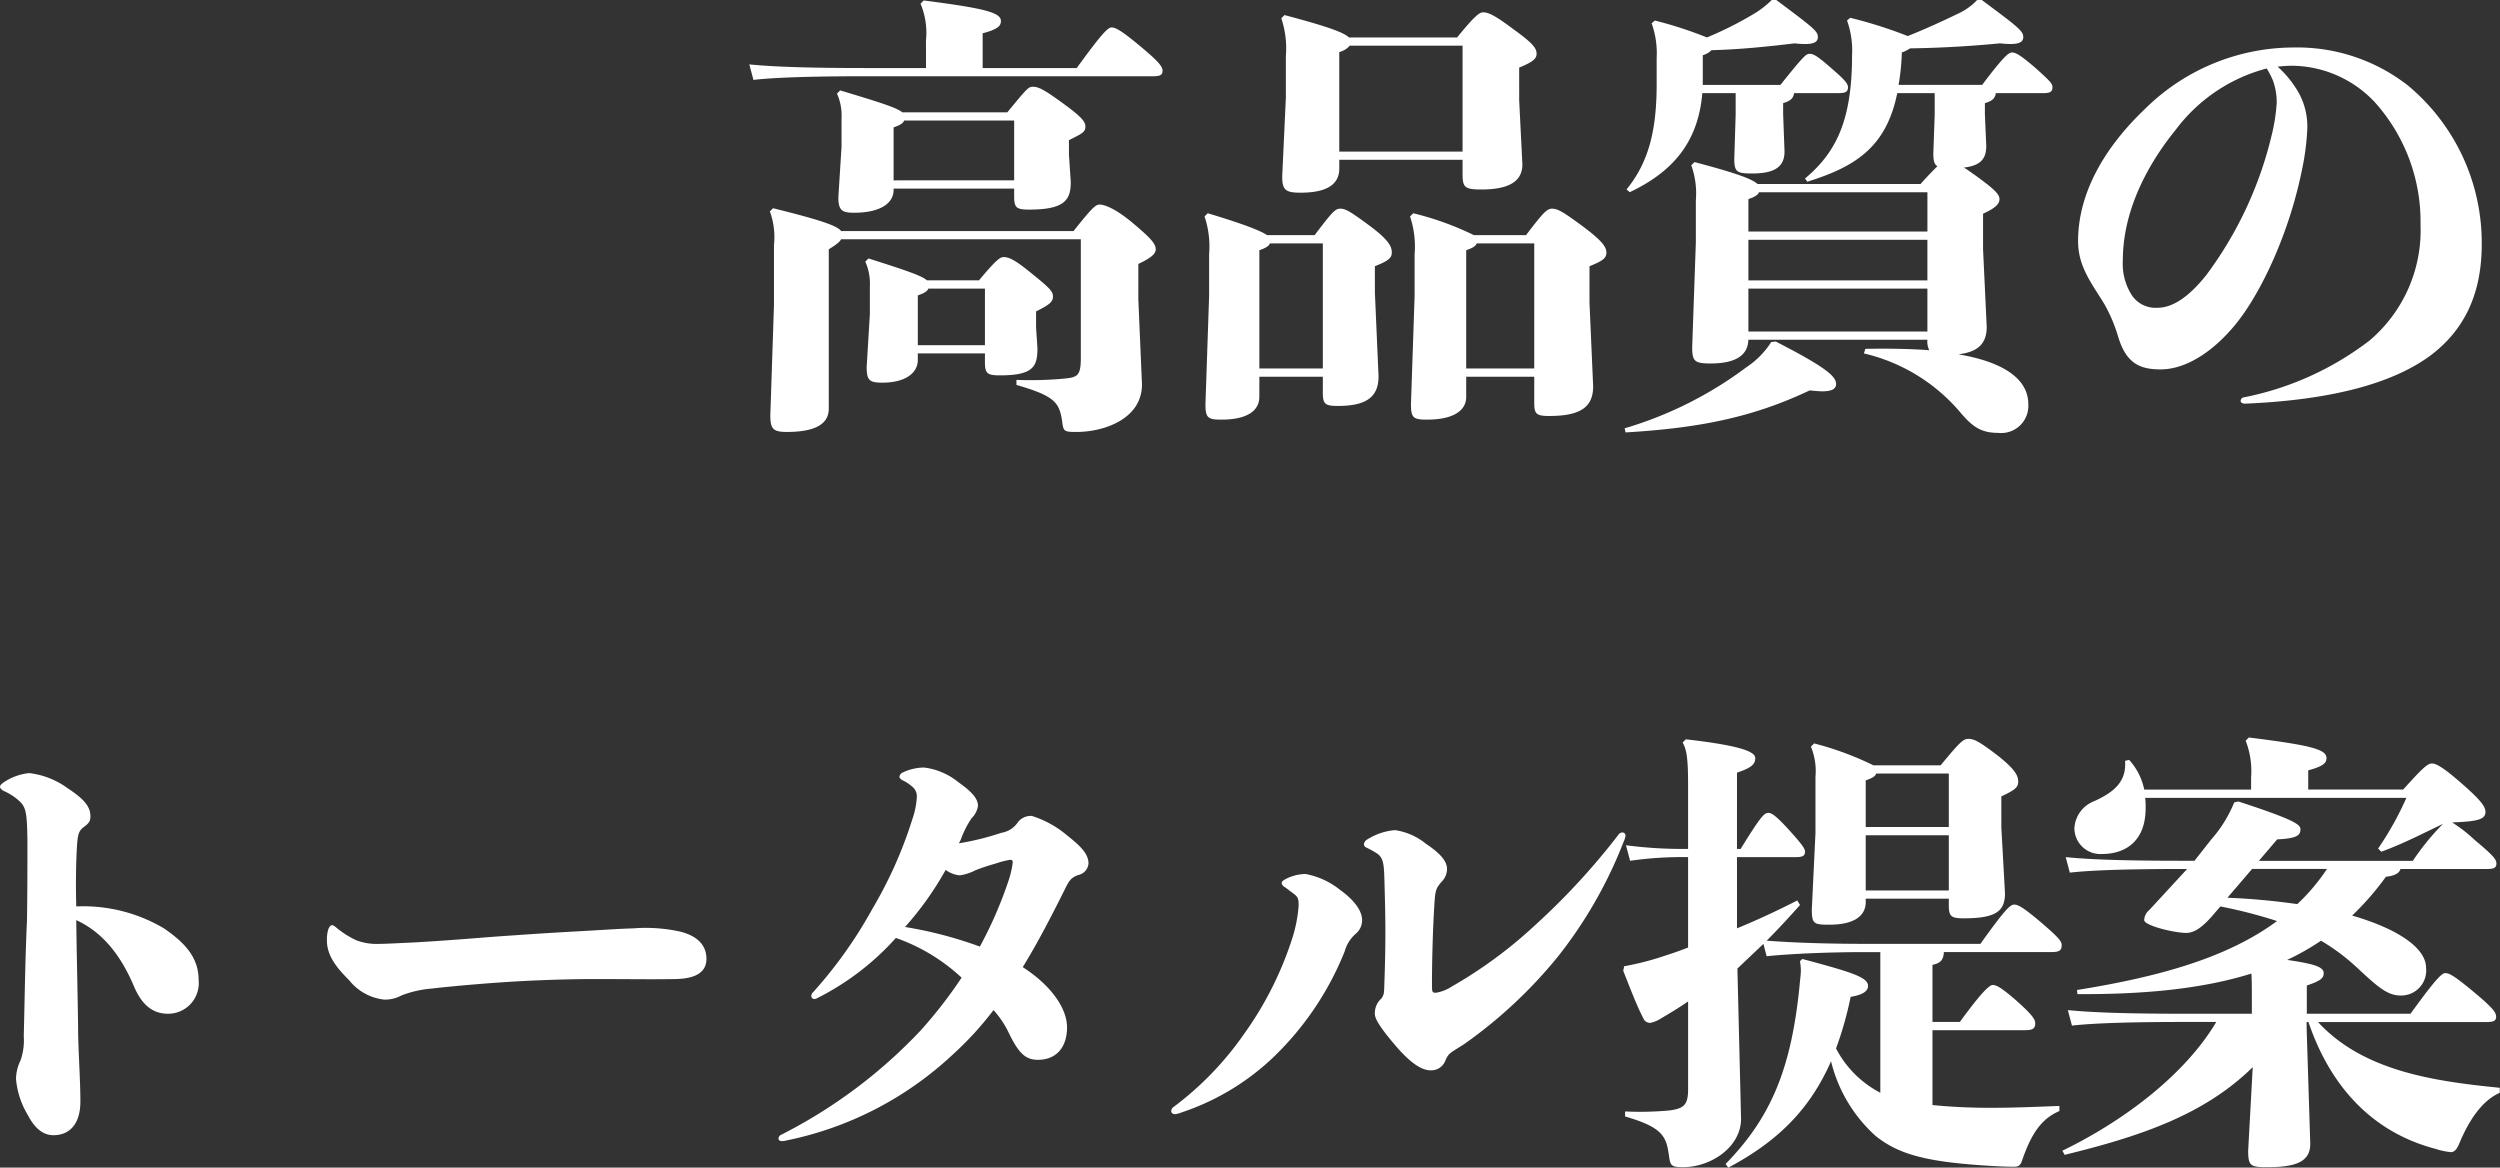 <svg xmlns="http://www.w3.org/2000/svg" width="229.95" height="107.398" viewBox="0 0 229.95 107.398">
  <rect x="0" y="0" width="229.95" height="107.398" fill="#333333" stroke="none"/>
  <path id="パス_127" data-name="パス 127" d="M-146.328-3.318h6.174v.8c0,1.05.21,1.218,1.386,1.218,3.108,0,3.444-.84,3.444-2.52l-.126-1.848V-7.182c1.26-.63,1.554-.882,1.554-1.386,0-.462-.336-.8-2.058-2.184-1.386-1.134-1.974-1.428-2.478-1.428-.294,0-.63.168-2.268,2.142h-4.788c-.462-.42-1.806-.882-5.376-2.016l-.294.294a4.918,4.918,0,0,1,.42,2.268V-6.93l-.294,4.872c0,1.26.294,1.428,1.47,1.428,1.89,0,3.234-.756,3.234-2.1Zm0-.756V-8.652c.588-.21.882-.378.966-.63h5.208v5.208Zm-2.226-14.406h11.088v.714c0,1.05.21,1.218,1.386,1.218,3.192,0,3.822-.84,3.822-2.52l-.168-2.52v-1.344c1.26-.63,1.512-.756,1.512-1.26,0-.462-.378-.924-2.31-2.31-1.512-1.092-2.016-1.344-2.52-1.344-.42,0-.546.168-2.352,2.352h-9.66c-.5-.42-1.932-.882-5.712-2.016l-.294.294a4.918,4.918,0,0,1,.42,2.268v2.6l-.294,4.662c0,1.26.378,1.428,1.47,1.428,2.184,0,3.612-.756,3.612-2.1Zm0-.756v-4.872c.588-.21.882-.378.966-.63h10.122v5.5Zm-4.83,4.662c-.336-.462-1.68-.966-6.258-2.1l-.294.294a6.9,6.9,0,0,1,.378,3.108v5.5l-.336,10.164c0,1.26.294,1.512,1.512,1.512,2.6,0,3.864-.714,3.864-2.142V-12.894c.672-.42,1.008-.672,1.134-.924h22.05V-2.9c0,1.6-.294,1.764-1.428,1.89a33.7,33.7,0,0,1-4.494.126V-.42c3.486,1.008,3.948,1.6,4.2,3.318.126.924.126,1.008,1.3,1.008,2.6,0,6.048-1.218,6.048-4.368l-.336-7.812V-11.55c1.26-.588,1.6-.966,1.6-1.344,0-.5-.42-1.008-2.184-2.478-1.512-1.26-2.52-1.638-2.982-1.638-.378,0-.756.378-2.394,2.436Zm7.812-14.994h-5.586c-4.452,0-8.232-.084-10.668-.336l.378,1.428c2.184-.252,5.964-.336,10.29-.336h26.46c.672,0,.882-.126.882-.5s-.294-.8-2.058-2.268-2.268-1.722-2.646-1.722-1.176.966-3.192,3.738h-8.652V-32.76c1.386-.378,1.68-.672,1.68-1.134,0-.8-1.6-1.176-7.1-1.89l-.294.294a6.921,6.921,0,0,1,.5,3.4Zm38.01,8.442h11.34v1.26c0,1.26.168,1.47,1.722,1.47,2.562,0,3.78-.756,3.78-2.31l-.294-5.88V-29.61c1.218-.5,1.6-.8,1.6-1.26s-.21-.882-2.016-2.184c-1.68-1.26-2.352-1.638-2.9-1.638-.378,0-.882.462-2.394,2.31h-9.954c-.462-.462-1.974-1.008-5.922-2.058l-.294.294a8.754,8.754,0,0,1,.42,3.486v3.822l-.336,7.224c0,1.26.294,1.512,1.68,1.512,2.142,0,3.57-.588,3.57-2.226Zm0-.756v-9.156a1.887,1.887,0,0,0,.966-.588h10.374v9.744ZM-95.886-1.176h6.258V1.218c0,1.05.21,1.218,1.386,1.218,2.9,0,4.032-.84,4.032-2.73l-.336-7.686v-3.36c1.26-.5,1.554-.756,1.554-1.26,0-.546-.462-1.134-2.268-2.478-1.764-1.3-2.226-1.554-2.73-1.554-.462,0-.8.336-2.394,2.436h-4.788a27.624,27.624,0,0,0-5.586-2.016l-.294.294a8.754,8.754,0,0,1,.42,3.486V-8.61l-.336,9.954c0,1.26.21,1.428,1.47,1.428,2.31,0,3.612-.756,3.612-2.1Zm0-.756V-12.81c.588-.21.882-.378.966-.63h5.292V-1.932Zm-19.026.756h5.838V.294c0,1.05.21,1.218,1.386,1.218,2.646,0,3.738-.84,3.738-2.73l-.336-7.686V-11.34c1.26-.5,1.554-.756,1.554-1.26,0-.546-.252-1.134-2.058-2.478-1.764-1.3-2.184-1.554-2.688-1.554-.462,0-.756.336-2.352,2.436H-114.2c-.546-.378-1.974-.966-5.46-2.016l-.294.294a8.754,8.754,0,0,1,.42,3.486V-8.61l-.336,9.954c0,1.26.21,1.428,1.47,1.428,2.268,0,3.486-.756,3.486-2.1Zm0-.756V-12.81c.588-.21.882-.378.966-.63h4.872V-1.932Zm61.446-2.646a1.888,1.888,0,0,0,.168.966c-1.68-.126-3.654-.168-5.88-.126l-.126.42A16.552,16.552,0,0,1-50.442,2.1c1.134,1.344,1.932,1.89,3.486,1.89a2.5,2.5,0,0,0,2.772-2.646c0-2.142-1.974-3.822-6.426-4.578,1.68-.21,2.6-.882,2.6-2.52l-.336-7.14V-16.17c1.008-.462,1.512-.84,1.512-1.344,0-.42-.42-.882-2.226-2.184-.42-.294-.756-.546-1.05-.714,1.428-.168,2.058-.714,2.058-1.974l-.126-2.94v-1.008c.672-.21.924-.42,1.008-.924h4.326c.672,0,.882-.126.882-.546,0-.336-.252-.588-1.554-1.764C-44.982-30.828-45.36-31-45.7-31c-.294,0-.8.42-2.73,2.982h-7.686A20.478,20.478,0,0,0-55.818-31a3.128,3.128,0,0,0,.756-.378c3.192-.042,6.132-.252,8.274-.462,1.554.168,2.142,0,2.142-.588,0-.546-.546-.966-3.822-3.4h-.42a5.614,5.614,0,0,1-1.764,1.26c-1.386.672-2.94,1.386-4.62,2.058a42.123,42.123,0,0,0-5.292-1.68l-.294.252a8.137,8.137,0,0,1,.462,3.192c0,6.006-1.47,8.946-4.326,11.34l.21.294c4.452-1.386,7.266-3.192,8.274-8.148h3.444v1.974l-.126,3.57c0,.672.084,1.008.378,1.176-.336.336-.84.84-1.554,1.638H-69.09c-.5-.462-1.974-1.008-5.8-2.016l-.294.294a7.688,7.688,0,0,1,.42,3.234v3.864L-75.1-3.906c0,1.3.21,1.512,1.68,1.512,2.058,0,3.444-.588,3.486-2.184ZM-69.93-5.334V-9.282h16.464v3.948Zm0-4.7v-3.738h16.464v3.738Zm0-4.494v-2.982c.588-.21.882-.378.966-.63h15.5v3.612Zm-8.9-19.152a8.137,8.137,0,0,1,.462,3.192V-28.1c0,4.326-.756,7.224-2.772,9.7l.294.252c3.99-1.89,6.3-4.62,6.678-9.114h3.066v1.974l-.126,4.074c0,1.218.252,1.344,1.638,1.344,1.848,0,2.982-.462,2.982-2.016l-.126-3.444v-1.008c.672-.21.924-.42,1.008-.924h4.074c.672,0,.882-.126.882-.546,0-.336-.336-.714-1.554-1.764-1.428-1.26-1.68-1.3-2.016-1.3-.294,0-.588.294-2.646,2.856h-7.14v-2.73a1.872,1.872,0,0,0,.8-.462c2.856-.084,5.166-.336,7.644-.63,1.554.168,2.142,0,2.142-.588,0-.546-.462-.882-3.822-3.4h-.42a8.621,8.621,0,0,1-1.764,1.344,32.523,32.523,0,0,1-4.2,2.1,36.688,36.688,0,0,0-4.788-1.554ZM-81.228,3.948C-74.886,3.57-69.762,2.688-64.3.084c.462.042.84.084,1.176.084.84,0,1.26-.21,1.26-.672,0-.714-.966-1.554-5.544-3.906l-.42.042A7.8,7.8,0,0,1-70.1-2.058,35.362,35.362,0,0,1-81.312,3.57Zm41.622-17.6c0,2.31,1.176,3.78,2.394,5.754a14.229,14.229,0,0,1,1.3,3.066c.756,2.52,2.1,2.982,3.906,2.982,2.226,0,4.746-1.512,6.93-4.2,2.31-2.856,4.914-8.358,6.09-14.28a22.9,22.9,0,0,0,.462-3.612,6.4,6.4,0,0,0-1.05-3.78,9.5,9.5,0,0,0-1.68-1.974c.42-.042.84-.084,1.26-.084a10.562,10.562,0,0,1,7.686,3.36,16.437,16.437,0,0,1,4.2,11.256,13.276,13.276,0,0,1-4.7,10.668A27.822,27.822,0,0,1-24.318.714a.353.353,0,0,0-.336.336c0,.126.126.252.42.252C-16.212.966-10.752-.588-7.392-2.982-3.906-5.5-2.478-9.03-2.478-13.356a18.817,18.817,0,0,0-6.8-14.616,16.549,16.549,0,0,0-10.5-3.486,19.481,19.481,0,0,0-13.692,5.67C-37-22.428-39.606-18.228-39.606-13.65Zm4.116,1.764c0-4.242,1.974-8.442,4.872-12.012a15.314,15.314,0,0,1,8.358-5.628,7.168,7.168,0,0,1,.588,1.134,5.963,5.963,0,0,1,.336,2.016,16.689,16.689,0,0,1-.462,2.982A35.127,35.127,0,0,1-27.8-10.542c-1.6,2.016-3.108,3.024-4.494,3.024a2.621,2.621,0,0,1-2.436-1.26A5.379,5.379,0,0,1-35.49-11.886ZM-223.734,48.808c2.394,1.092,4.074,3.192,5.292,6.048.714,1.722,1.722,2.562,3.15,2.562a2.818,2.818,0,0,0,2.814-3.108c0-2.184-1.428-3.528-3.192-4.746a14.553,14.553,0,0,0-8.064-2.016c-.042-1.6-.042-3.36.042-5.124.084-1.47.126-1.806.714-2.226.5-.378.546-.588.546-.966,0-1.008-.84-1.722-2.1-2.562a7.44,7.44,0,0,0-3.528-1.386,5.1,5.1,0,0,0-2.394.882c-.168.126-.294.252-.294.378s.126.252.336.378a5.262,5.262,0,0,1,1.386.882c.672.588.756,1.092.8,3.57,0,2.6,0,5.124-.042,7.518-.168,3.612-.21,7.308-.294,10.584a5.6,5.6,0,0,1-.294,2.226,3.994,3.994,0,0,0-.42,1.722,7.742,7.742,0,0,0,1.092,3.318c.588,1.134,1.344,1.848,2.352,1.848,1.47,0,2.478-1.008,2.478-3.108,0-2.058-.21-4.83-.21-6.762C-223.608,55.276-223.692,52.168-223.734,48.808Zm40.446,1.386c-2.73.168-5.67.462-9.492.672-1.008.042-2.478.126-3.108.126a5.246,5.246,0,0,1-2.1-.336,8.347,8.347,0,0,1-1.89-1.218c-.168-.126-.252-.168-.336-.168-.126,0-.252.168-.336.378a3.245,3.245,0,0,0-.126,1.05c0,1.428.966,2.562,2.058,3.654a4.767,4.767,0,0,0,3.192,1.764,3.114,3.114,0,0,0,1.6-.378,9.814,9.814,0,0,1,2.73-.63c2.562-.294,5.754-.546,7.98-.672,2.184-.126,5.04-.21,7.056-.21,3.066,0,5.166.042,7.476,0,2.016-.042,2.814-.756,2.814-1.848,0-1.218-.756-2.1-2.436-2.52a14.745,14.745,0,0,0-4.284-.294c-1.386.042-2.478.126-3.99.21C-178.71,49.9-180.978,50.026-183.288,50.194Zm34.944.252A17.174,17.174,0,0,1-142.3,54.1a42.015,42.015,0,0,1-3.78,4.872,46.436,46.436,0,0,1-12.81,9.576.394.394,0,0,0-.252.336c0,.168.126.252.336.252a3.1,3.1,0,0,0,.5-.084,31.567,31.567,0,0,0,15.12-7.812,30.134,30.134,0,0,0,3.822-4.158,8.646,8.646,0,0,1,1.344,1.974c.924,1.932,1.554,2.6,2.73,2.6,1.764,0,2.688-1.218,2.688-2.982s-1.47-3.864-4.074-5.544c1.344-2.184,2.562-4.536,3.738-6.888.5-1.008.63-1.344,1.428-1.6a1.17,1.17,0,0,0,.882-1.05c0-1.092-1.176-1.932-2.31-2.856a9.326,9.326,0,0,0-2.9-1.512,1.5,1.5,0,0,0-1.26.546,2.277,2.277,0,0,1-1.554,1.008,24.868,24.868,0,0,1-3.906.966,1.962,1.962,0,0,0,.21-.42,8.887,8.887,0,0,1,.966-1.89,1.987,1.987,0,0,0,.588-1.134c0-.714-.63-1.344-1.806-2.184a6.193,6.193,0,0,0-3.15-1.344,4.622,4.622,0,0,0-1.974.462.507.507,0,0,0-.294.378c0,.126.126.252.294.336a3.631,3.631,0,0,1,.84.546,1.145,1.145,0,0,1,.462,1.05,7.367,7.367,0,0,1-.42,2.016,38.925,38.925,0,0,1-3.654,8.19,40.823,40.823,0,0,1-5.46,7.686.5.5,0,0,0-.168.336.287.287,0,0,0,.294.294.6.6,0,0,0,.252-.084A24.415,24.415,0,0,0-148.344,50.446Zm.84-1.008a29.027,29.027,0,0,0,3.738-5.25,2.563,2.563,0,0,0,1.3.5,4.545,4.545,0,0,0,1.428-.462c.63-.252,1.3-.462,1.89-.63a8.533,8.533,0,0,1,1.3-.336c.168,0,.252.042.252.252a8.681,8.681,0,0,1-.378,1.638,37.578,37.578,0,0,1-2.646,6.09A37.738,37.738,0,0,0-147.5,49.438Zm50.316,5.46a3.759,3.759,0,0,1-1.47.588c-.378,0-.378-.042-.378-.924,0-1.134.042-4.284.21-6.972.084-1.512.126-1.68.714-2.352A1.67,1.67,0,0,0-97.65,44.1c0-.8-.8-1.554-1.932-2.31a5.824,5.824,0,0,0-2.856-1.26,5.6,5.6,0,0,0-2.52.84.589.589,0,0,0-.336.462c0,.126.084.252.294.336a7.812,7.812,0,0,1,.966.546c.546.42.588,1.008.63,2.562.042,1.6.084,3.15.084,4.578,0,1.764-.042,3.276-.084,4.494-.042,1.176,0,1.26-.294,1.68a1.785,1.785,0,0,0-.588,1.428c0,.588.966,1.806,1.974,2.982,1.092,1.26,2.184,2.184,3.15,2.184a1.388,1.388,0,0,0,1.386-.966c.294-.63.42-.63,1.68-1.428a43.061,43.061,0,0,0,8.61-8.022A40.714,40.714,0,0,0-81.4,41.584a1.931,1.931,0,0,0,.168-.546.287.287,0,0,0-.294-.294.454.454,0,0,0-.294.126,63.647,63.647,0,0,1-7.728,8.4A41.3,41.3,0,0,1-97.188,54.9Zm-14.7-4.41a31.662,31.662,0,0,1-4.452,8.82,29.035,29.035,0,0,1-6.51,6.72.5.5,0,0,0-.168.336c0,.168.126.294.378.294a2.626,2.626,0,0,0,.588-.168,22.56,22.56,0,0,0,8.484-5.124,27.824,27.824,0,0,0,6.51-9.7,3.258,3.258,0,0,1,1.008-1.6,1.623,1.623,0,0,0,.588-1.26c0-.924-.84-1.932-2.016-2.772a7.143,7.143,0,0,0-3.192-1.47,4.113,4.113,0,0,0-1.89.5c-.21.126-.294.21-.294.336s.084.252.294.378c.294.21.5.378.672.5.5.378.588.462.588,1.176A12.724,12.724,0,0,1-111.888,50.488Zm46.7,2.1a5.739,5.739,0,0,1,.084.8c0,.462-.084.966-.126,1.512-.756,7.518-2.6,12.054-6.8,16.338l.252.336c4.494-2.394,7.476-5.292,9.45-9.786a13.53,13.53,0,0,0,4.074,6.846c2.268,1.848,5.082,2.478,11.214,2.814.84.042,1.3.042,1.6.042.378,0,.546-.168.672-.546.882-2.562,1.806-3.864,3.444-4.578V65.9c-2.226.084-4.242.168-6.048.168A54.207,54.207,0,0,1-53,65.818V58.93h8.484c.714,0,.966-.126.966-.63,0-.336-.21-.714-1.512-1.89-1.638-1.47-2.1-1.638-2.394-1.638s-1.008.63-3.024,3.4H-53v-5.25c.8-.168,1.008-.5,1.05-1.176h9.87c.714,0,.966-.126.966-.63,0-.378-.294-.714-1.848-2.058-1.638-1.386-2.142-1.68-2.52-1.68s-.882.5-3.108,3.612H-59.178c-3.024,0-6.426-.084-9.072-.294,1.008-1.008,2.016-2.1,3.066-3.276l-.252-.42c-1.806.924-3.7,1.806-5.544,2.562V43.012h5.418c.63,0,.84-.126.84-.5,0-.252-.21-.63-1.68-2.226-1.05-1.134-1.428-1.344-1.68-1.344-.378,0-.672.252-2.562,3.318h-.336V35.242c1.386-.462,1.68-.8,1.68-1.344,0-.63-1.6-1.176-6.384-1.722l-.294.294c.378.672.5,1.512.5,3.906v5.88a39.959,39.959,0,0,1-5.712-.336l.378,1.428a33.874,33.874,0,0,1,5.334-.336v8.316q-1.134.441-2.142.756a25.92,25.92,0,0,1-3.738.966l-.084.42c.588,1.47,1.176,3.066,1.848,4.368a.665.665,0,0,0,.63.42,2.6,2.6,0,0,0,.8-.294c.924-.546,1.848-1.092,2.688-1.68v8.064c0,1.47-.378,1.806-1.806,1.974a29.878,29.878,0,0,1-3.99.084v.462c3.486,1.008,3.78,1.848,4.032,3.57.126.924.168,1.092,1.3,1.092,2.562,0,5.334-1.848,5.334-4.452l-.336-13.818,2.394-2.268.294,1.134c2.52-.252,6.048-.378,9.072-.378h1.386V64.684a9.537,9.537,0,0,1-4.074-4.074,32.023,32.023,0,0,0,1.344-4.746c1.26-.21,1.6-.588,1.6-1.008,0-.8-1.512-1.26-6.048-2.478Zm6.048-5.754h7.644v.588c0,1.05.21,1.218,1.386,1.218,2.982,0,3.78-.672,3.78-2.31l-.336-6.048V37.426c1.26-.588,1.554-.84,1.554-1.344,0-.546-.252-1.134-1.974-2.478-1.764-1.344-2.142-1.47-2.646-1.47-.462,0-.882.462-2.52,2.436h-6.174a28.388,28.388,0,0,0-5.46-2.016l-.294.294a5.932,5.932,0,0,1,.42,2.772v5.166l-.336,7.014c0,1.344.168,1.428,1.6,1.428,2.226,0,3.36-.756,3.36-2.1Zm0-.756V41h7.644v5.082Zm7.644-10.752V40.24h-7.644V35.956c.588-.21.882-.378.966-.63Zm32.928,22.092v-2.6c1.26-.42,1.554-.672,1.554-1.134,0-.546-.756-.84-3.36-1.218A22.73,22.73,0,0,0-17.262,50.7a18.966,18.966,0,0,1,3.36,2.52c1.89,1.764,2.772,2.52,3.948,2.52A2.3,2.3,0,0,0-7.6,53.176c0-1.68-2.31-3.486-6.8-4.788a25.611,25.611,0,0,0,3.108-3.57c.756-.084,1.218-.294,1.344-.714h7.938c.672,0,.882-.126.882-.5s-.252-.714-2.016-2.184a13.46,13.46,0,0,0-2.058-1.6c2.268-.084,3.066-.252,3.066-.966,0-.462-.336-1.008-2.268-2.688C-6.132,34.654-6.72,34.4-7.056,34.4c-.378,0-.756.294-2.646,2.394h-8.736V35.032c1.386-.378,1.68-.672,1.68-1.134,0-.8-1.428-1.176-7.14-1.89l-.294.294a7.746,7.746,0,0,1,.5,3.4V36.8h-9.828a5.836,5.836,0,0,0-1.386-2.73l-.378.084c.126,1.722-.756,2.772-2.814,3.7a2.835,2.835,0,0,0-1.848,2.52,2.39,2.39,0,0,0,2.52,2.352c2.31,0,4.032-1.3,4.032-4.2a7.119,7.119,0,0,0-.042-.966H-9.408a28.845,28.845,0,0,1-2.6,4.662l.294.294c2.058-.756,3.822-1.68,5.67-2.562a22.715,22.715,0,0,0-2.772,3.4H-22.974l1.68-1.974c1.638-.084,2.142-.294,2.142-.924,0-.42-.42-.84-5.712-2.562l-.378.084a12.08,12.08,0,0,1-2.142,3.444L-28.9,43.348h-1.176c-4.452,0-8.232-.084-10.668-.336l.378,1.428c2.184-.252,5.964-.336,10.29-.336h.5l-3.486,3.78a1.238,1.238,0,0,0-.462.924c0,.5,2.772,1.176,3.864,1.176.756,0,1.554-.546,2.6-1.806l.546-.63a45.138,45.138,0,0,1,5.208,1.344c-4.536,3.36-10.794,5.124-18.4,6.342l.042.378c6.678.042,11.844-.588,16-1.89.042.63.042,1.512.042,2.814v.882h-6.258c-4.452,0-8.232-.084-10.668-.336l.378,1.428c2.184-.252,5.964-.336,10.29-.336h2.982c-2.772,4.7-8.274,8.988-14.154,11.844l.21.378c7.056-1.722,12.852-3.7,17.3-8.064l-.42,7.686c0,1.428.252,1.512,1.764,1.512,2.562,0,3.948-.462,3.948-2.142l-.336-10.71v-.5h.168c1.89,5.586,5.586,10.08,11.718,11.676a6.307,6.307,0,0,0,1.386.294c.378,0,.588-.378.756-.756.882-2.142,2.1-3.99,3.738-4.7v-.462c-5.838-.588-12.516-1.47-16.716-6.048h15.5c.672,0,.882-.126.882-.5s-.294-.8-2.058-2.268S-5.46,53.68-5.838,53.68s-1.176.966-3.192,3.738ZM-23.6,44.1h6.888a18.263,18.263,0,0,1-2.73,3.234,64.064,64.064,0,0,0-6.426-.588Z" transform="translate(230.748 35.826)" fill="#fff"/>
</svg>
